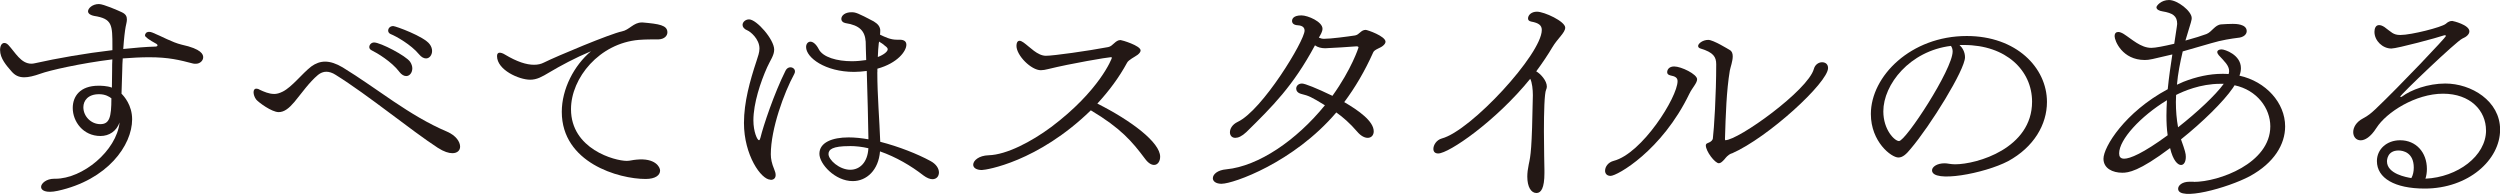 <?xml version="1.0" encoding="UTF-8"?>
<svg id="_レイヤー_2" data-name="レイヤー 2" xmlns="http://www.w3.org/2000/svg" width="445.05" height="34.55" viewBox="0 0 445.05 34.55">
  <defs>
    <style>
      .cls-1 {
        fill: #231815;
      }
    </style>
  </defs>
  <g id="_原稿" data-name="原稿">
    <g>
      <path class="cls-1" d="M9.85,31.82c4.86,0,10.88-4.95,11.44-10.02-.56,1.55-1.85,2.41-3.4,2.41-3.1,0-4.94-2.58-4.94-4.99,0-2.06,1.29-3.96,4.6-3.96.3,0,1.51,0,2.37.34,0-1.2.04-2.41.04-3.18,0-.65,0-1.25.04-1.85-5.63.69-11.27,1.98-12.77,2.54-1.2.43-2.15.65-2.92.65-1.03,0-1.68-.39-2.24-1.03-.9-1.03-2.06-2.32-2.06-3.83,0-.09,0-1.25.77-1.25.21,0,.43.09.69.34,1.25,1.33,2.24,3.35,4.13,3.35.21,0,.43-.04.65-.09,3.83-.86,8.94-1.76,13.76-2.32v-.64c0-3.87,0-4.95-3.27-5.46-.47-.09-1.07-.34-1.07-.82,0-.52.77-1.29,1.94-1.29.82,0,3.44,1.16,4.08,1.46.73.34.9.77.9,1.29,0,.39-.13.82-.22,1.29-.13.69-.3,2.06-.43,3.96,2.06-.21,4.04-.39,5.76-.43.17,0,.34-.09.34-.21,0-.09-.04-.17-.17-.26q-2.06-1.12-2.06-1.51c0-.34.26-.64.73-.64.17,0,.39.04.6.13,1.72.69,3.44,1.72,5.2,2.15,3.57.77,3.83,1.76,3.83,2.24,0,.6-.56,1.16-1.33,1.16-.17,0-.3,0-.47-.04-2.45-.64-4.34-1.12-7.83-1.12-1.46,0-3.05.09-4.69.21-.04.65-.09,1.38-.09,2.11l-.13,4.17c.43.43,1.89,2.02,1.89,4.56,0,4.64-4.39,10.79-13.24,12.73-2.15.47-2.97-.09-2.97-.69,0-.64.95-1.46,2.32-1.46h.21ZM17.63,16.77c-1.98,0-2.79,1.16-2.79,2.32,0,1.63,1.38,3.01,3.01,3.01s1.98-1.2,1.98-4.6c-.39-.3-1.08-.73-2.19-.73Z"/>
      <path class="cls-1" d="M48.76,16.73c.52,0,.99-.13,1.59-.43,1.68-.86,3.4-3.18,5.07-4.47.77-.56,1.59-.86,2.45-.86.95,0,1.98.34,3.14,1.03,6.19,3.78,11.78,8.56,18.58,11.44,1.59.69,2.32,1.81,2.32,2.67,0,.64-.47,1.16-1.38,1.16-.65,0-1.5-.26-2.58-.95-4.77-3.1-12.38-9.37-18.19-12.99-.6-.39-1.16-.56-1.68-.56s-1.03.21-1.46.56c-1.59,1.33-2.88,3.22-4.21,4.82-.95,1.12-1.81,1.81-2.8,1.81-1.25,0-3.61-1.76-4-2.24-.3-.39-.47-.9-.47-1.29s.17-.65.47-.65c.17,0,.39.04.65.21.73.34,1.63.73,2.49.73ZM71.08,12.77c-1.38-1.81-3.96-3.35-4.95-3.83-.26-.13-.39-.34-.39-.56,0-.39.34-.82.86-.82,1.12,0,5.68,2.37,6.41,3.44.26.39.39.82.39,1.16,0,.77-.47,1.38-1.08,1.38-.39,0-.82-.21-1.25-.77ZM74.6,9.67c-1.42-1.72-4.08-3.22-5.07-3.61-.3-.13-.43-.39-.43-.6,0-.43.34-.82.9-.82.43,0,5.5,1.85,6.49,3.23.3.39.43.82.43,1.2,0,.73-.47,1.33-1.07,1.33-.39,0-.82-.21-1.25-.73Z"/>
      <path class="cls-1" d="M114.42,4c2.88.26,4.39.47,4.39,1.76,0,.6-.52,1.2-1.55,1.25-1.2,0-2.36,0-3.53.09-7.01.6-12.08,6.75-12.08,12.34,0,7.09,7.78,9.2,9.93,9.2.56,0,1.03-.17,1.72-.22,3.35-.34,4.21,1.33,4.21,1.94,0,.82-.82,1.5-2.58,1.5-4.77,0-14.92-2.88-14.92-11.95,0-4.08,2.19-8.26,5.2-10.79-2.79,1.16-5.5,2.62-7.44,3.78-1.29.77-2.19,1.29-3.4,1.29-1.94,0-5.89-1.72-5.89-4.21,0-.39.17-.6.47-.6.21,0,.56.09.95.34,2.15,1.29,3.83,1.81,5.16,1.81.69,0,1.25-.13,1.76-.39,2.24-1.12,11.91-5.16,13.89-5.55,1.33-.26,2.06-1.59,3.53-1.59h.17Z"/>
      <path class="cls-1" d="M137.17,31.99c-1.68,0-4.73-4.39-4.73-10.1,0-3.7,1.07-7.53,2.24-11.05.26-.82.52-1.5.52-2.19,0-1.76-1.68-3.05-2.11-3.22-.65-.26-.9-.65-.9-.99,0-.52.52-.99,1.16-.99,1.33,0,4.47,3.57,4.47,5.38,0,1.03-.69,1.89-1.25,3.14-1.16,2.58-2.45,6.41-2.45,9.46,0,2.02.69,3.53.99,3.53.13,0,.17-.17.26-.43.52-2.15,2.45-7.91,4.47-11.95.21-.43.56-.6.86-.6.43,0,.82.3.82.73,0,.17-.04.3-.13.47-1.81,3.31-4.17,9.76-4.17,14.28,0,.82.17,1.63.6,2.67.17.39.26.73.26,1.03,0,.47-.26.86-.9.86ZM156.18,12.86c0,4.17.39,8.56.52,12.38,3.35.86,6.67,2.19,8.9,3.4,1.08.56,1.55,1.38,1.55,2.06s-.43,1.2-1.16,1.2c-.43,0-.99-.21-1.63-.69-2.15-1.68-4.86-3.27-7.7-4.26-.26,3.31-2.36,5.29-4.86,5.29-3.14,0-5.93-3.05-5.93-4.86,0-2.02,2.28-2.92,5.2-2.92,1.12,0,2.32.13,3.53.34-.04-2.84-.17-8.08-.3-12.17-.73.09-1.46.17-2.24.17-5.16,0-8.56-2.54-8.56-4.43,0-.56.34-.95.77-.95s.99.39,1.46,1.29c.73,1.5,3.31,2.19,5.93,2.19.86,0,1.72-.09,2.54-.21-.04-1.46-.09-2.62-.09-3.27-.13-1.85-1.03-2.92-3.61-3.31-.47-.09-.73-.39-.73-.73,0-.64.69-1.2,1.81-1.2.73,0,1.12.13,3.96,1.63.77.47,1.08.9,1.16,1.5,0,.26,0,.56-.04.86.9.43,1.85.9,2.97.9h.52c.9,0,1.2.39,1.2.9,0,1.12-1.55,3.27-5.16,4.26v.6ZM151.23,26.01c-3.05,0-3.74.6-3.74,1.42,0,1.03,1.94,2.79,3.87,2.79,1.72,0,3.1-1.33,3.23-3.83-1.12-.26-2.24-.39-3.35-.39ZM156.48,7.4c0,.09,0,.21-.04.3-.09.65-.13,1.59-.17,2.45,1.12-.43,1.76-.99,1.76-1.38,0-.21-.17-.39-.52-.64-.3-.3-.69-.52-1.03-.73Z"/>
      <path class="cls-1" d="M174.84,30.27c-1.08,0-1.59-.43-1.59-.95,0-.73.99-1.63,2.75-1.68,3.18-.09,7.61-2.41,11.14-5.03,8.64-6.49,10.79-12.21,10.79-12.3,0-.13-.09-.13-.17-.13-.47,0-7.14,1.12-11.14,2.11-.52.13-.95.21-1.33.21-1.72,0-4.34-2.62-4.34-4.34,0-.52.17-.9.56-.9.17,0,.39.09.69.3,1.16.82,2.49,2.37,4,2.37,1.33,0,7.44-.86,11.09-1.55.86-.17,1.25-1.25,2.19-1.25.21,0,3.57.99,3.57,1.85,0,.26-.21.52-.52.77-.52.39-1.63.9-1.89,1.42-1.42,2.62-3.22,5.03-5.29,7.27,6.06,3.05,11.18,6.92,11.18,9.46,0,.82-.43,1.46-1.08,1.46-.47,0-1.03-.3-1.63-1.12-2.28-3.05-4.3-5.42-9.63-8.6-9.46,9.2-18.66,10.62-19.35,10.62Z"/>
      <path class="cls-1" d="M217.5,32.72c-1.08,0-1.59-.47-1.59-.99,0-.69.82-1.46,2.41-1.59,5.72-.56,12.47-5.16,17.54-11.4-2.45-1.5-2.84-1.68-4.21-2.02-.65-.17-.9-.56-.9-.95,0-.47.39-.9,1.03-.9.52,0,2.58.82,5.42,2.19,3.4-4.73,4.64-8.56,4.64-8.6,0-.17-.13-.21-.39-.21-1.46.13-3.96.26-5.55.34-.69,0-1.33-.17-1.81-.52-3.87,7.22-7.57,10.88-12.21,15.44-.82.77-1.46,1.03-1.98,1.03-.6,0-.95-.43-.95-.99,0-.6.39-1.38,1.38-1.85,4.39-2.06,11.91-14.45,11.91-16.25,0-.52-.34-.9-1.2-.95-.77-.04-1.03-.39-1.03-.77,0-.34.21-.99,1.68-.99,1.12,0,3.74,1.12,3.74,2.37,0,.52-.34,1.07-.65,1.59.3.13.6.21.9.21,1.25,0,4.17-.39,5.55-.6.77-.13,1.03-.99,1.89-.99.3,0,3.53,1.12,3.53,2.11,0,.26-.21.52-.47.73-.43.39-1.51.64-1.72,1.16-1.5,3.35-3.23,6.28-5.16,8.86,2.58,1.5,5.25,3.4,5.25,5.2,0,.69-.43,1.16-1.07,1.16-.52,0-1.2-.3-1.89-1.12-1.25-1.46-2.54-2.58-3.7-3.4-7.61,8.94-18.36,12.69-20.38,12.69Z"/>
      <path class="cls-1" d="M274.94,30.79c0,2.71-.6,3.57-1.42,3.57-.95,0-1.63-1.08-1.63-2.92,0-.65.09-1.38.26-2.19.34-1.55.56-2.62.73-12.3,0-.99-.13-2.28-.47-2.92-6.15,7.57-14.49,13.29-16.38,13.29-.56,0-.86-.3-.86-.82,0-.69.56-1.59,1.5-1.85,5.2-1.38,17.8-15.05,17.8-19.31,0-.82-.52-1.25-1.89-1.5-.43-.09-.56-.3-.56-.56,0-.56.56-1.2,1.59-1.2,1.29,0,5.03,1.72,5.03,2.84,0,.9-1.33,1.89-2.28,3.48-.82,1.38-1.76,2.79-2.88,4.3.82.47,1.89,1.68,1.89,2.71,0,.17-.04.39-.13.56-.3.6-.39,4.04-.39,7.4,0,3.14.09,6.23.09,6.84v.6Z"/>
      <path class="cls-1" d="M285.74,30.36c0-.65.52-1.46,1.51-1.72,5.07-1.29,11.39-11.35,11.39-14.19,0-.6-.39-.86-1.29-1.03-.39-.09-.56-.3-.56-.56,0-.47.34-1.03,1.25-1.03,1.25,0,4.08,1.38,4.08,2.28,0,.69-.86,1.5-1.38,2.58-4.9,10.15-12.86,14.62-14.02,14.62-.69,0-.99-.43-.99-.95ZM308.27,27.3c-.73.3-1.03.77-1.29,1.07-.39.43-.69.69-.99.69-.69,0-2.32-2.11-2.32-3.18,0-.17.09-.34.39-.43.6-.21.82-.56.86-.77.22-1.76.6-7.78.6-13.24,0-1.33-.52-2.11-2.75-2.79-.34-.09-.47-.26-.47-.47,0-.43.82-1.08,1.81-1.08.9,0,3.61,1.68,3.83,1.81.39.21.52.65.52,1.12,0,.86-.39,1.89-.52,2.54-.6,3.61-.73,7.91-.86,12.13,0,.26.04.26.04.26,2.37,0,14.75-8.9,15.78-12.68.22-.82.9-1.2,1.46-1.2.6,0,1.07.34,1.07,1.03,0,2.58-10.66,12.38-17.16,15.22Z"/>
      <path class="cls-1" d="M348.82,8c.52.47.99,1.25.99,2.19,0,2.24-6.19,12.21-9.67,16.3-.77.95-1.42,1.55-2.19,1.55-1.25,0-4.9-2.79-4.9-7.74,0-6.75,7.14-13.89,17.07-13.89,8.81,0,14.28,5.63,14.28,11.74,0,4-2.32,8.04-6.92,10.54-4.17,2.19-13.54,3.96-13.54,1.63,0-.6.86-1.25,2.24-1.25.26,0,.52.04.82.09.3.04.65.09,1.03.09,3.91,0,13.72-2.84,13.72-11.14,0-5.55-4.6-10.1-12.13-10.1h-.77ZM335.27,19.82c0,3.31,2.02,5.29,2.79,5.29,1.2,0,9.55-12.77,9.55-15.95,0-.34-.09-.69-.3-.99-7.35.9-12.04,6.88-12.04,11.65Z"/>
      <path class="cls-1" d="M390.53,32.38c4.47,0,13.63-3.31,13.63-9.89,0-3.22-2.36-6.45-6.36-7.31l-.3.47c-1.68,2.45-5.42,6.11-9.24,9.16.73,2.02.86,2.54.86,3.1,0,.9-.34,1.46-.86,1.46-.56,0-1.42-.77-1.94-3.01-5.55,4.17-7.44,4.39-8.51,4.39-1.72,0-3.35-.77-3.35-2.49,0-2.11,3.83-8.3,11.44-12.38.21-2.15.52-4.26.82-6.19-3.66.86-4.08.99-4.9.99-4,0-5.38-3.4-5.38-4.26,0-.47.26-.73.65-.73.26,0,.6.13.95.34,1.5.95,3.05,2.49,4.94,2.49.73,0,2.24-.3,4.08-.73.52-3.4.52-3.44.52-3.53,0-1.42-.77-1.93-2.62-2.24-.6-.09-1.07-.34-1.07-.73,0-.26.82-1.29,2.24-1.29,1.5,0,4.04,1.98,4.04,3.22,0,.3-.04.52-1.12,4,1.59-.43,3.05-.9,3.74-1.16.99-.39,1.5-1.63,2.62-1.72.52-.04,1.38-.09,2.06-.09.47,0,2.49,0,2.49,1.29,0,.56-.52,1.12-1.63,1.2-1.03.13-2.84.39-4.69.95l-5.07,1.46c-.47,1.98-.86,3.96-1.03,5.93l1.16-.52c2.28-.9,4.64-1.42,6.92-1.42.39,0,.73,0,1.12.04.04-.17.09-.34.09-.52,0-.99-.82-1.72-1.85-2.84-.17-.21-.26-.39-.26-.56,0-.3.34-.47.77-.47.56,0,3.44.95,3.44,3.35,0,.43-.09.86-.26,1.33,4.69,1.03,8.13,4.82,8.13,9.03,0,3.18-1.94,6.49-6.28,8.86-3.96,2.11-12.77,4.51-12.77,2.24,0-.6.73-1.25,2.02-1.25h.77ZM385.67,20.55c0-.9.04-1.81.09-2.71-4.73,2.88-8.51,7.01-8.51,9.46,0,.56.21.95.9.95,1.03,0,3.35-.95,7.74-4.17-.17-1.12-.22-2.32-.22-3.53ZM395.26,14.92c-3.57,0-6.58,1.33-7.87,1.98,0,.43-.04.82-.04,1.25,0,1.55.13,3.1.39,4.51,3.4-2.67,6.67-5.72,8.13-7.74h-.6Z"/>
      <path class="cls-1" d="M442.56,23.22c0-3.53-2.79-6.54-7.65-6.54s-10.06,3.27-11.87,6.11c-1.03,1.63-2.06,2.19-2.79,2.19-.82,0-1.33-.64-1.33-1.46s.52-1.81,1.76-2.45c.9-.47,1.46-.95,2.19-1.63,4.43-4.21,12.56-12.81,12.56-13.03,0-.09-.09-.13-.17-.13s-.17,0-.26.04c-.9.34-8.26,2.32-9.29,2.32-1.55,0-3.01-1.38-3.01-2.97,0-.6.22-1.2.82-1.2.26,0,.56.09.95.34,1.25.9,1.55,1.42,2.84,1.42,1.94,0,7.35-1.38,8.08-1.98.43-.39.77-.52,1.16-.52.13,0,3.05.69,3.05,1.85,0,.52-.52.99-1.25,1.29-1.12.52-11.05,10.02-11.05,10.32,0,.04.04.09.09.09s.13-.04.22-.09c1.59-1.2,4.64-2.32,7.7-2.32,4.64,0,9.76,3.1,9.76,8.21,0,5.38-5.63,10.49-13.42,10.49-5.33,0-8.51-1.85-8.51-4.9,0-2.11,1.76-3.7,4.13-3.7,2.84,0,4.77,2.15,4.77,5.12,0,.6-.09,1.2-.26,1.72,5.72-.26,10.79-4.04,10.79-8.6ZM429.7,29.84c0-2.67-1.89-3.05-2.71-3.05-1.98,0-2.06,1.68-2.06,1.94,0,2.24,3.53,2.84,4.34,2.97.3-.52.43-1.2.43-1.85Z"/>
    </g>
  </g>
</svg>